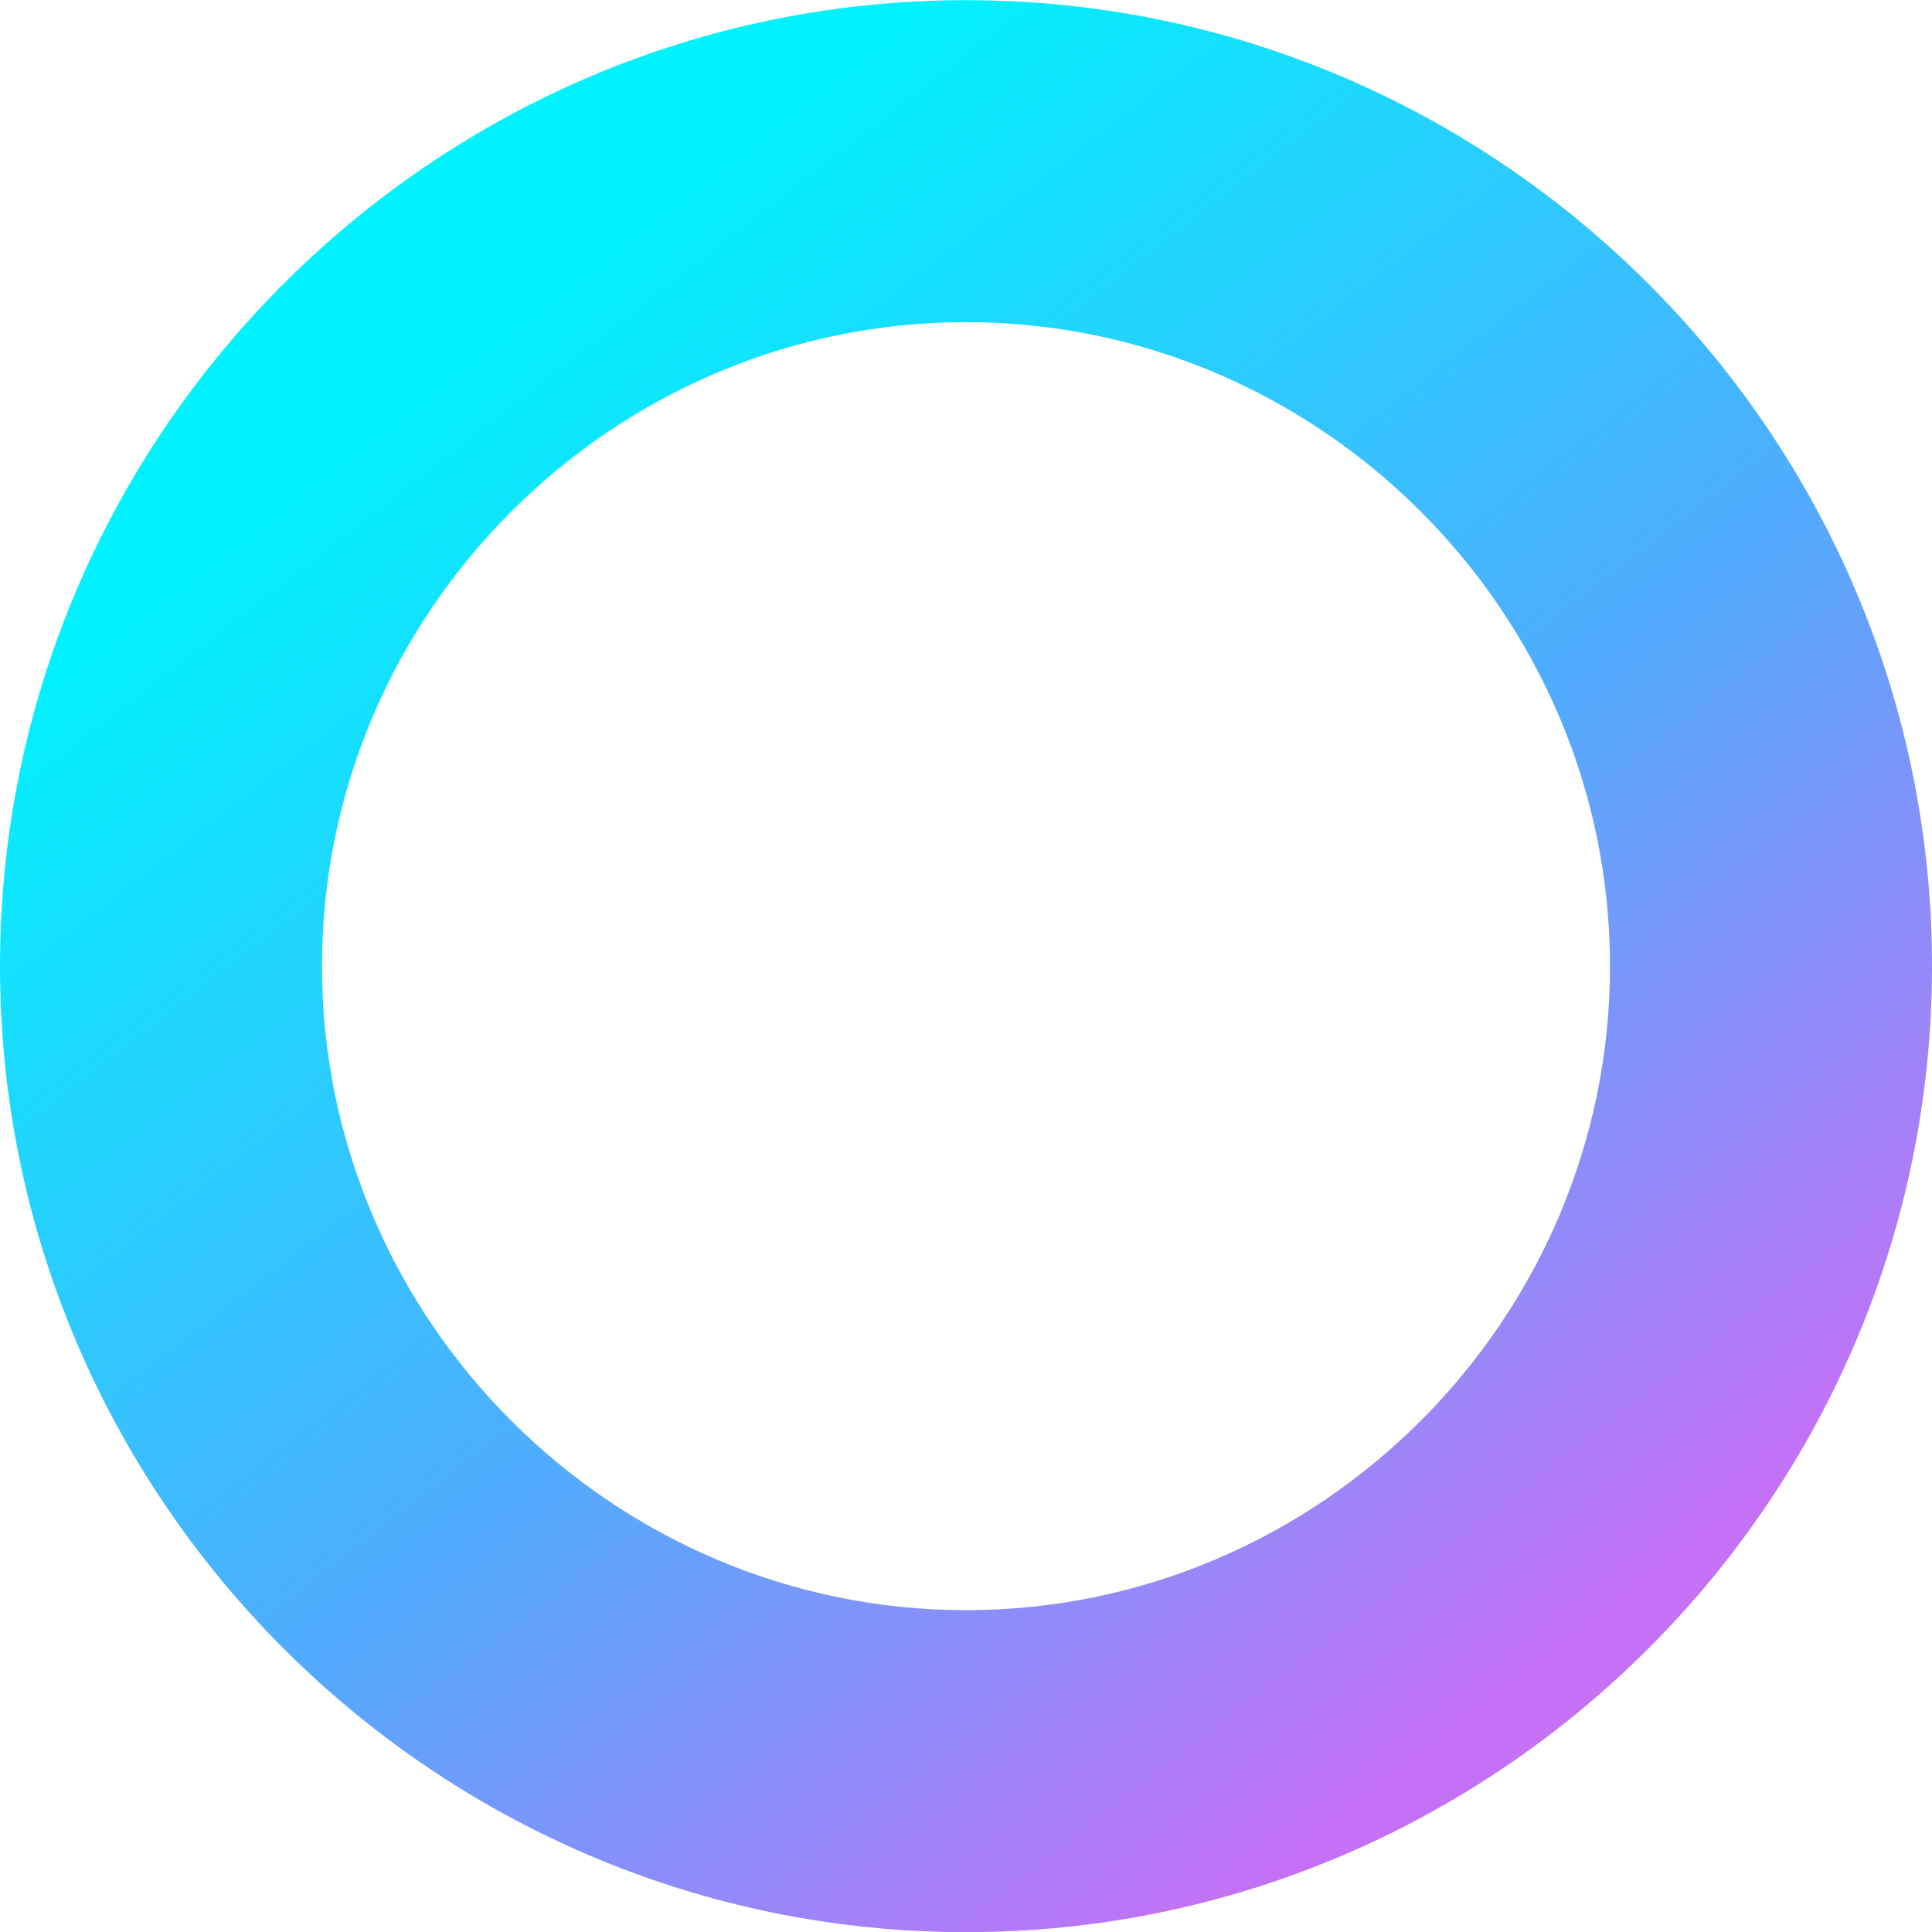 <svg width="24" height="24" viewBox="0 0 24 24" fill="none" xmlns="http://www.w3.org/2000/svg">
<g clip-path="url(#clip0_935_630)">
<path fill-rule="evenodd" clip-rule="evenodd" d="M0 12.002C0 5.397 5.395 0.002 12 0.002C18.605 0.002 24 5.397 24 12.002C24 18.607 18.605 24.002 12 24.002C5.395 24.002 0 18.607 0 12.002ZM12 4.002C7.605 4.002 4 7.607 4 12.002C4 16.397 7.605 20.002 12 20.002C16.395 20.002 20 16.397 20 12.002C20 7.607 16.395 4.002 12 4.002Z" fill="url(#paint0_linear_935_630)"/>
</g>
<defs>
<linearGradient id="paint0_linear_935_630" x1="4.675" y1="4.95" x2="18.044" y2="22.2" gradientUnits="userSpaceOnUse">
<stop stop-color="#00F2FE"/>
<stop offset="0.535" stop-color="#4FACFE"/>
<stop offset="0.975" stop-color="#C471F5"/>
</linearGradient>
<clipPath id="clip0_935_630">
<rect width="24" height="24" fill="white" transform="translate(0 0.002)"/>
</clipPath>
</defs>
</svg>
